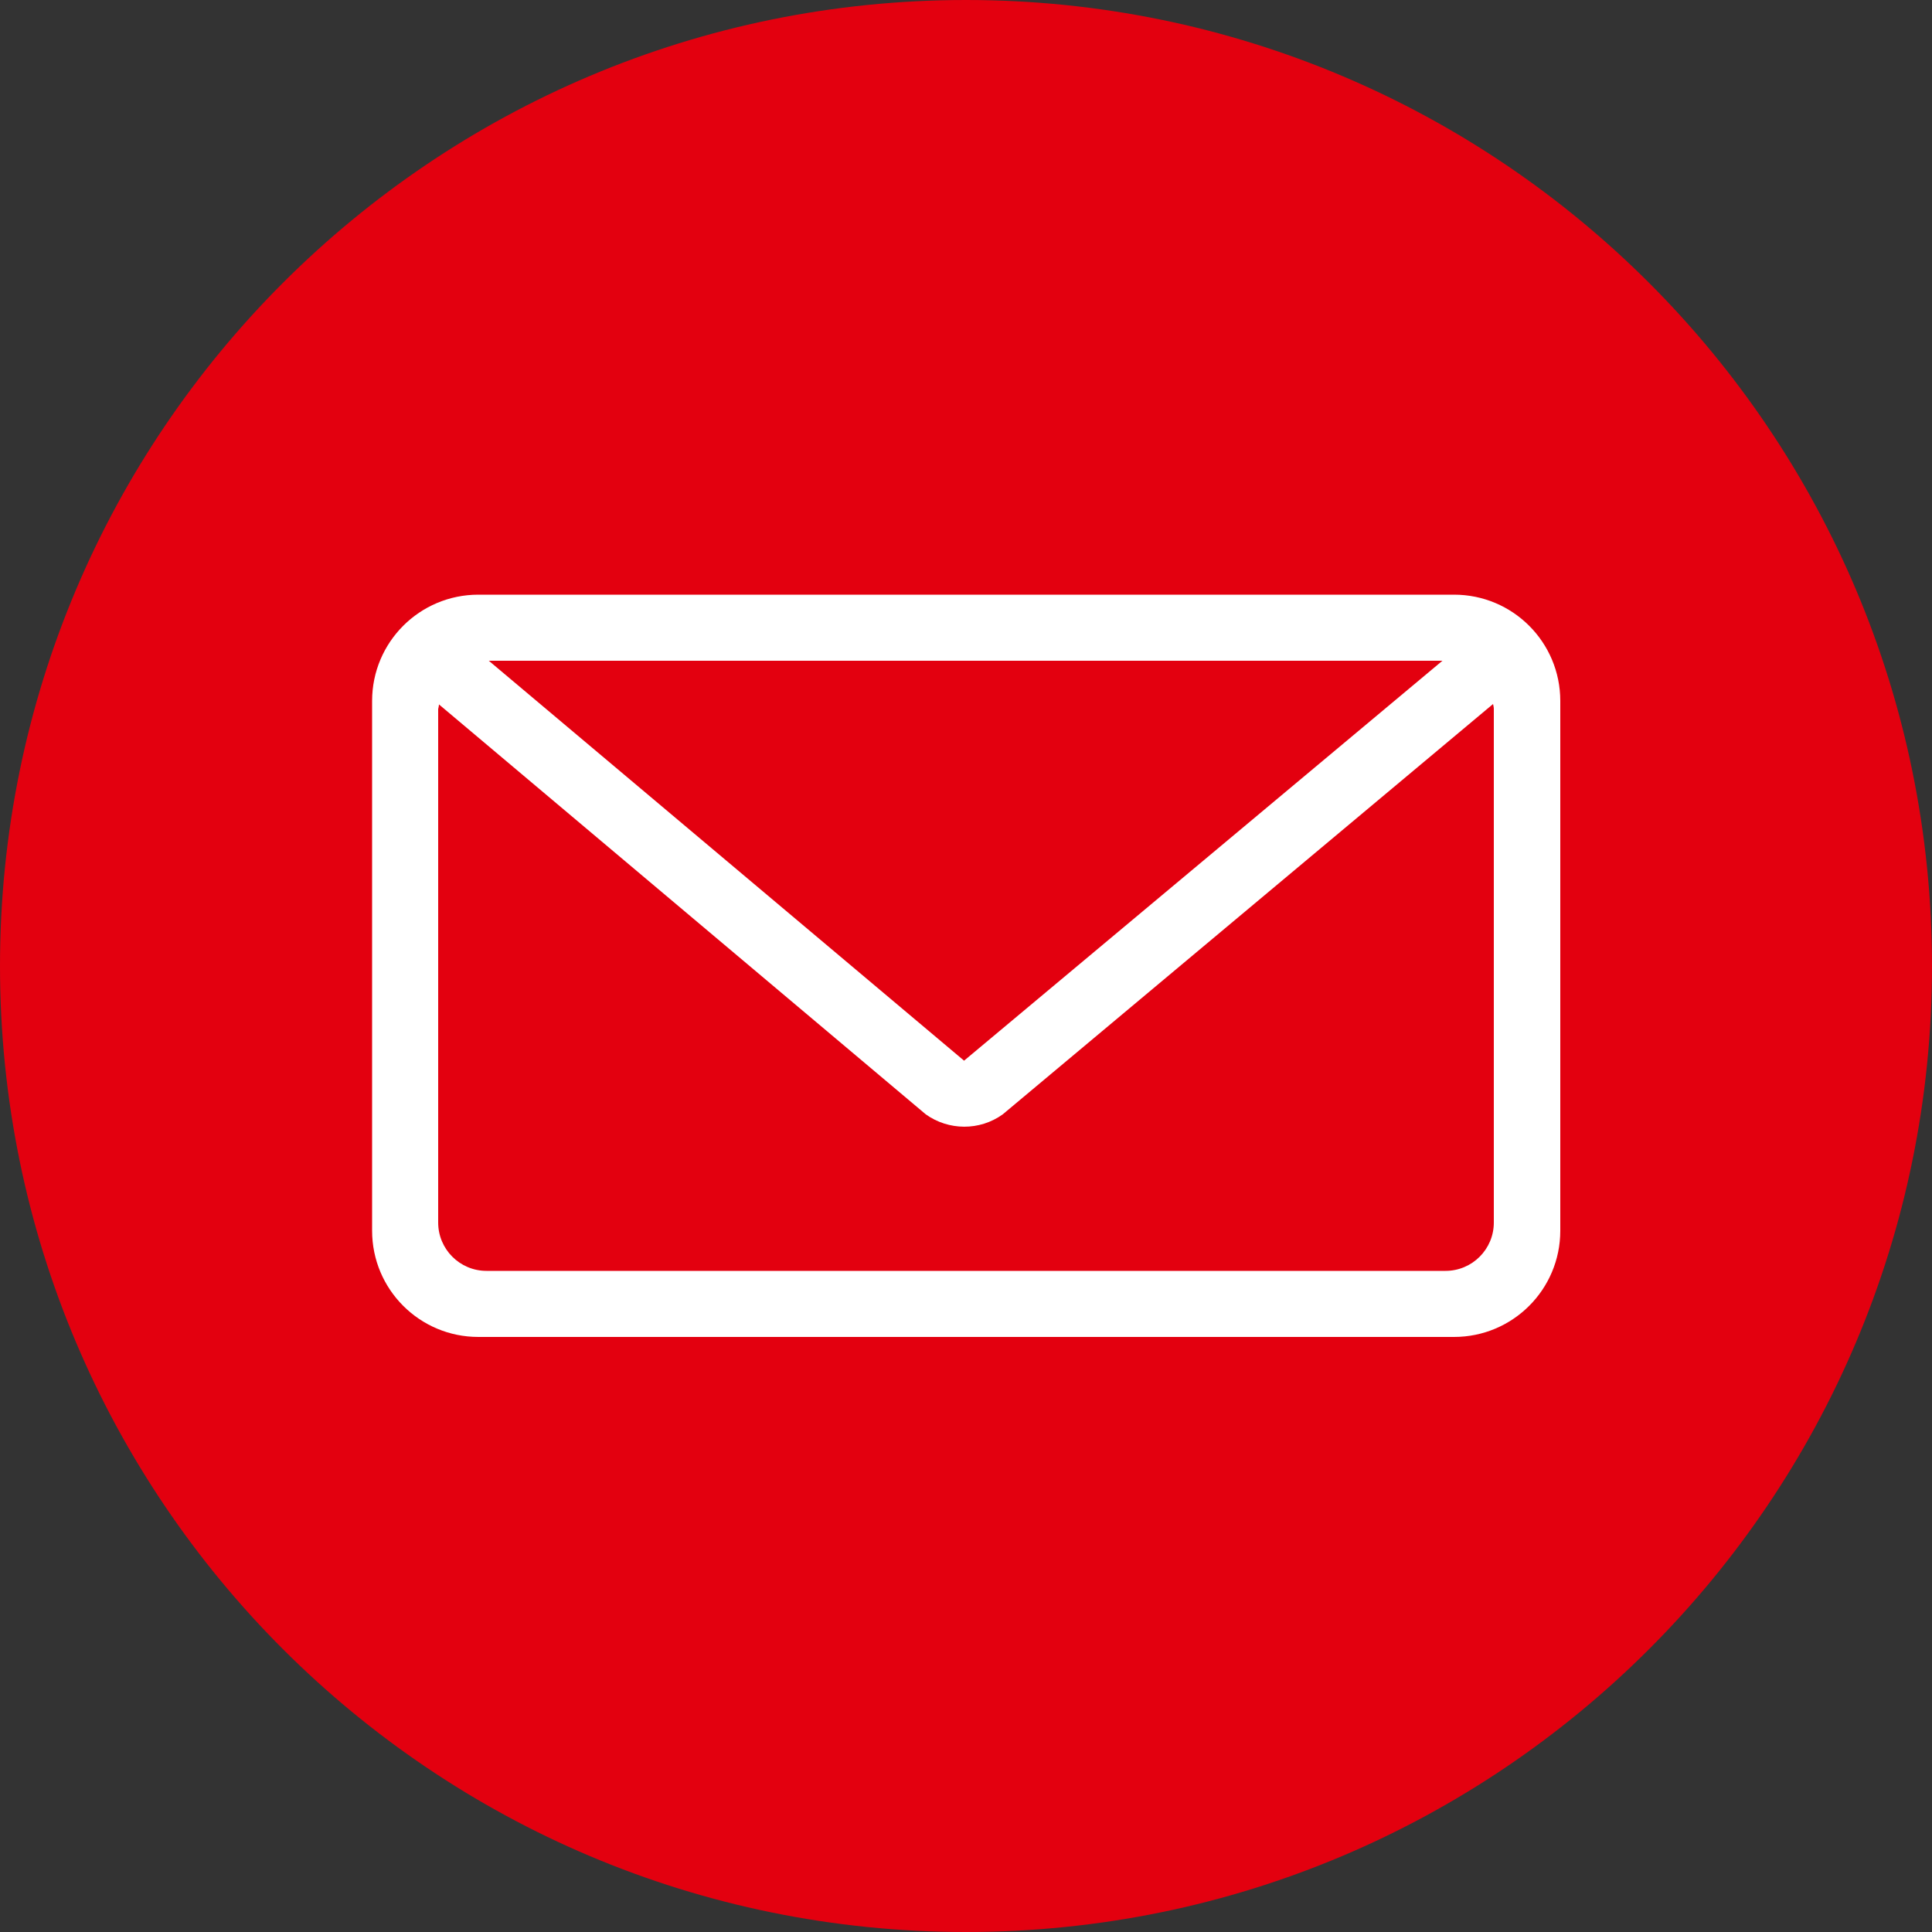 <?xml version="1.0" encoding="UTF-8"?>
<svg xmlns="http://www.w3.org/2000/svg" viewBox="0 0 50 50">
  <rect x="0" y="0" width="50" height="50" fill="#333333" stroke="none"/>
  <defs>
    <style>
      .cls-1 {
        fill: #fff;
      }

      .cls-2 {
        fill: #e3000f;
      }
    </style>
  </defs>
  <g id="Higru_Kreise" data-name="Higru Kreise">
    <path class="cls-2" d="m25,50c13.81,0,25-11.19,25-25S38.81,0,25,0,0,11.19,0,25s11.19,25,25,25"></path>
  </g>
  <g id="Ebene_1" data-name="Ebene 1">
    <path class="cls-1" d="m37.62,15.39H12.38c-1.52,0-2.75,1.23-2.75,2.75v13.71c0,1.52,1.23,2.75,2.75,2.75h25.25c1.52,0,2.75-1.23,2.75-2.75v-13.71c0-1.52-1.23-2.75-2.75-2.75Zm-.29,1.71l-12.38,10.35-12.3-10.35h24.67Zm1.33,14.54c0,.69-.56,1.25-1.25,1.25H12.59c-.69,0-1.25-.56-1.25-1.25v-13.29s.02-.08.02-.12l12.6,10.61c.59.42,1.39.43,1.99,0l12.69-10.62s.02.08.02.12v13.29Z"></path>
  </g>
</svg>
